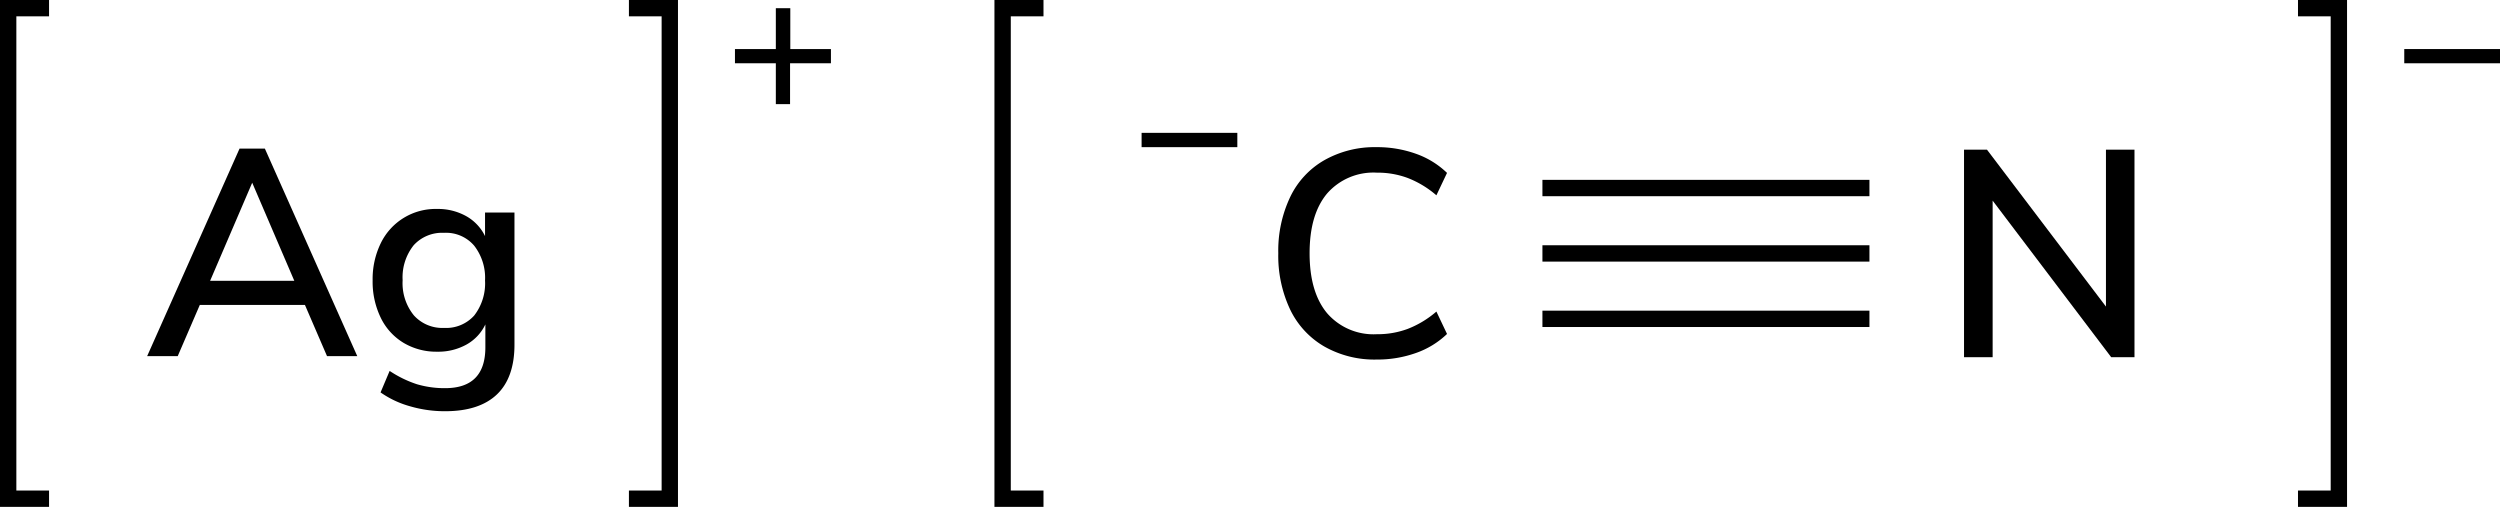 <svg xmlns="http://www.w3.org/2000/svg" width="305.8" height="62" viewBox="0 0 305.8 62"><defs><style>.cls-1{fill:none;stroke-linecap:square;}.cls-1,.cls-2{stroke:#000;stroke-miterlimit:10;stroke-width:2px;}</style></defs><title>Chemical structure of silver I cyanide</title><g id="レイヤー_2" data-name="レイヤー 2"><g id="レイヤー_1-2" data-name="レイヤー 1"><path d="M305.8,6V7.74H294.09V6Z"/><polyline class="cls-1" points="282.09 61 286.09 61 286.09 1 282.09 1"/><line class="cls-2" x1="188.67" y1="31" x2="228.67" y2="31"/><line class="cls-2" x1="188.67" y1="23" x2="228.67" y2="23"/><line class="cls-2" x1="188.67" y1="39" x2="228.67" y2="39"/><path d="M162,42.39a10.43,10.43,0,0,1-4.18-4.51,15.38,15.38,0,0,1-1.46-6.9,15.31,15.31,0,0,1,1.46-6.89,10.3,10.3,0,0,1,4.18-4.5A12.51,12.51,0,0,1,168.38,18a14.05,14.05,0,0,1,4.82.81A10.48,10.48,0,0,1,177,21.15l-1.3,2.74a12,12,0,0,0-3.51-2.12,10.5,10.5,0,0,0-3.76-.65,7.52,7.52,0,0,0-6.1,2.55c-1.43,1.71-2.14,4.14-2.14,7.31s.71,5.61,2.14,7.33a7.51,7.51,0,0,0,6.1,2.57,10.5,10.5,0,0,0,3.76-.65,12,12,0,0,0,3.51-2.12l1.3,2.74a10.48,10.48,0,0,1-3.78,2.32,14.05,14.05,0,0,1-4.82.81A12.42,12.42,0,0,1,162,42.39Z"/><path d="M257.6,18.31h3.49V43.69h-2.85l-14.5-19.15V43.69h-3.5V18.31h2.81L257.6,37.5Z"/><path d="M151.35,16.25V18H139.64V16.25Z"/><polyline class="cls-1" points="126.64 61 122.64 61 122.64 1 126.64 1"/><polyline class="cls-1" points="5 61 1 61 1 1 5 1"/><path d="M101.64,6V7.74h-5v5H94.9v-5h-5V6h5V1h1.77V6Z"/><polyline class="cls-1" points="77.93 61 81.93 61 81.93 1 77.93 1"/><path d="M40,43.56,37.3,37.3H24.44l-2.7,6.26H18L29.3,18.18h3.1L43.7,43.56ZM25.7,34.35H36l-5.15-12Z"/><path d="M62.93,26V42.16c0,2.69-.72,4.72-2.14,6.08s-3.54,2.06-6.32,2.06a15.1,15.1,0,0,1-4.3-.6A11.75,11.75,0,0,1,46.55,48l1.11-2.63A13.65,13.65,0,0,0,51,47a12,12,0,0,0,3.44.48q4.93,0,4.93-5V39.68a5.52,5.52,0,0,1-2.3,2.46,7.11,7.11,0,0,1-3.6.88,7.8,7.8,0,0,1-4.1-1.08,7.26,7.26,0,0,1-2.79-3.06,10.08,10.08,0,0,1-1-4.57,10,10,0,0,1,1-4.57,7.44,7.44,0,0,1,6.88-4.18,7.07,7.07,0,0,1,3.55.87,5.61,5.61,0,0,1,2.32,2.45V26ZM58,38.6a6.42,6.42,0,0,0,1.33-4.29A6.39,6.39,0,0,0,58,30.05a4.52,4.52,0,0,0-3.69-1.57A4.69,4.69,0,0,0,50.6,30a6.29,6.29,0,0,0-1.35,4.28,6.23,6.23,0,0,0,1.37,4.29,4.68,4.68,0,0,0,3.7,1.54A4.61,4.61,0,0,0,58,38.6Z"/></g></g></svg>